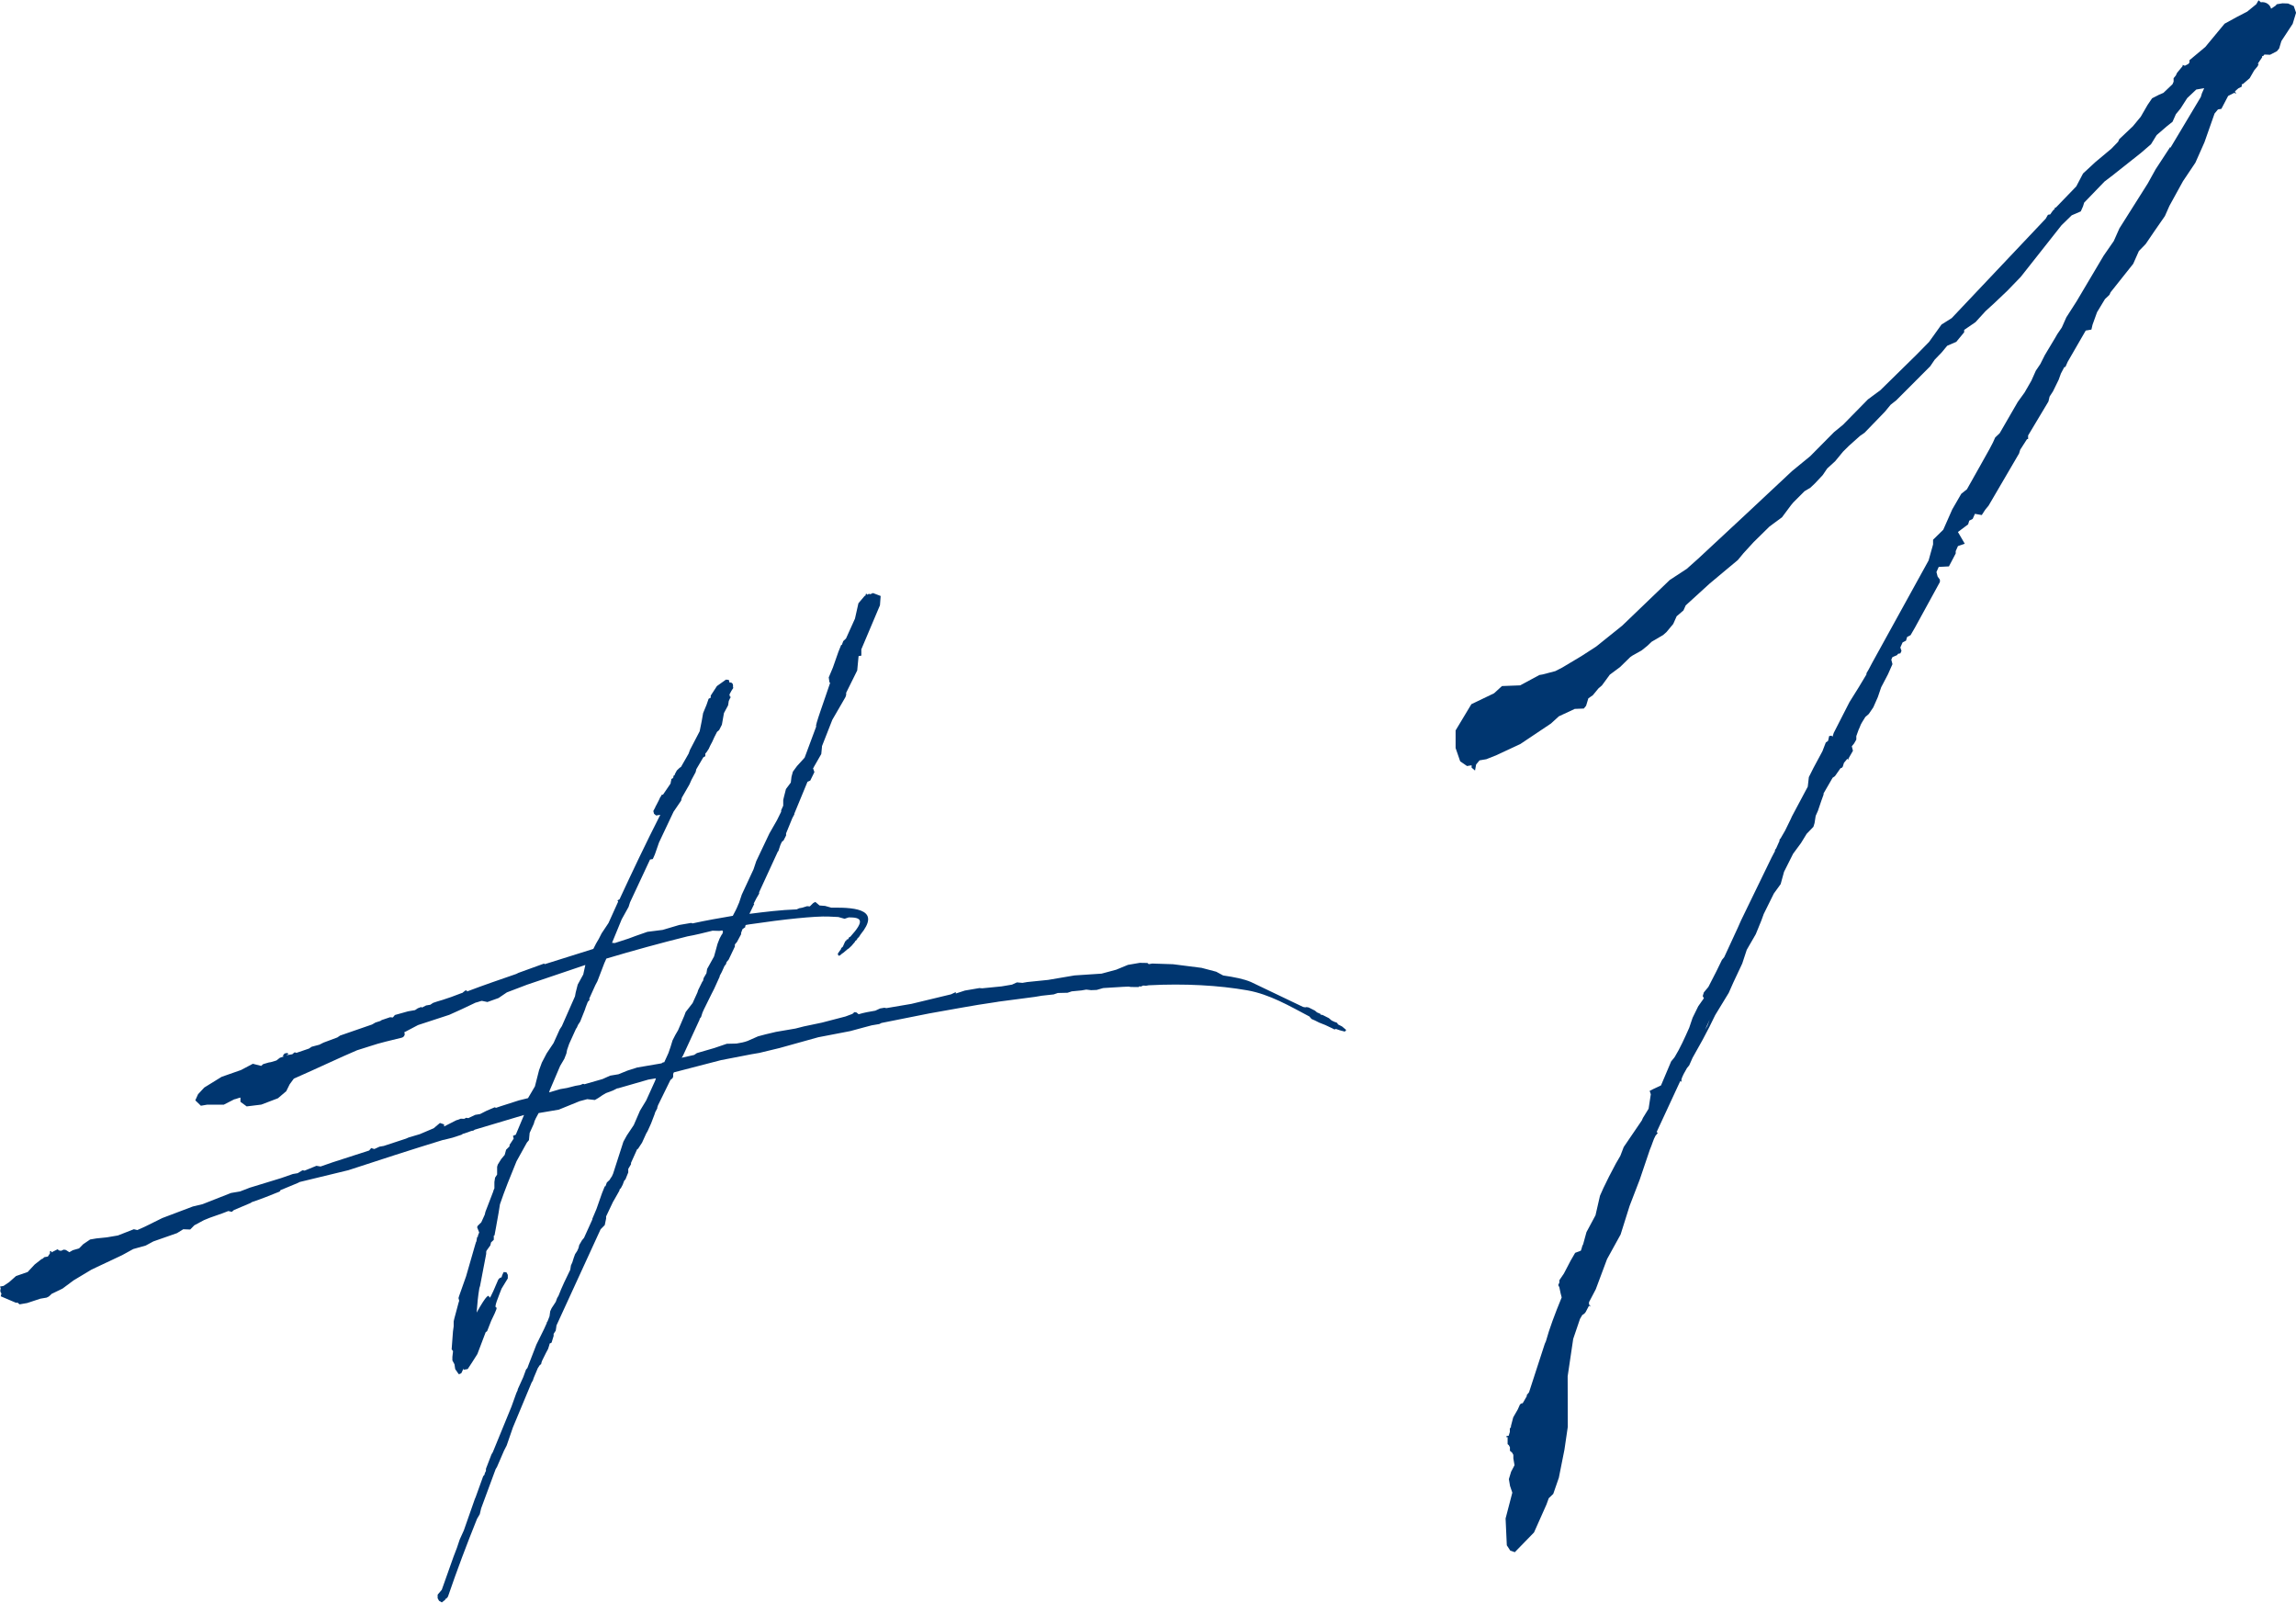 <?xml version="1.0" encoding="UTF-8"?>
<svg id="_レイヤー_2" data-name="レイヤー 2" xmlns="http://www.w3.org/2000/svg" width="69.169" height="48.272" viewBox="0 0 69.169 48.272">
  <defs>
    <style>
      .cls-1 {
        fill: #003670;
      }
    </style>
  </defs>
  <g id="text">
    <g>
      <path class="cls-1" d="m22.723,27.223l-.146.301c.481-.061.941-.118,1.423-.135l.084-.036.083-.014.146-.046.083.007.104-.103.063-.032.126.107.167.013.188.053c.837-.016,1.466.091.882.806l-.062.096-.021.003-.021.045-.042.05-.021.003v.021l-.104.123-.083.079-.042.027-.125.106-.042.028-.062.053-.042.007-.021-.06.083-.12.021-.025c-.021-.04.042-.029.062-.096l.062-.139.021-.003.021-.045.042-.007c0-.021.021-.025.021-.045l.021-.025.021-.003c.458-.503.333-.588-.044-.587l-.125.042-.188-.053-.293-.014c-.398-.018-1.361.083-2.386.235l-.104.018-.021.025v.042s-.041.029-.041.029l-.042.029-.042.112v.043s-.125.233-.125.233l-.063.074v.063s-.187.393-.187.393l-.062.074-.021.067-.042.05-.083.184-.062.116v.021l-.167.368-.083.163-.229.464-.041.092-.042.134-.042.05v.021l-.499,1.083-.042.07.376-.085.083-.056.523-.152.376-.128.293-.007c.126-.021.23-.039.335-.079l.313-.138.23-.061.313-.074.586-.1.251-.064.544-.114.711-.185.209-.078.062-.054.062.011.063.053c.167-.05.335-.079.502-.107l.146-.067.126-.021.063.011.753-.128,1.192-.287.146-.068v.043l.272-.089.439-.075.083.007.586-.058.314-.053.146-.067.167.014.146-.025.628-.064.795-.135.816-.054.439-.118.355-.146.356-.061.23.004.042.035.104-.018.628.021.858.109.44.116.209.113c.335.049.629.106.838.197l1.573.752.062.011.042-.007.062.011.189.095.062.053.105.046v.021l.063.011.189.095.083.071c.042.014.084.05.147.06.021.018.042.036.042.056l.125.064.126.106-.042.049-.147-.039-.125-.042c-.021.025-.063.011-.084-.007l-.23-.109-.189-.075-.125-.063-.105-.046-.062-.074c-.608-.321-1.196-.667-1.866-.787-.859-.151-1.885-.21-2.973-.153l-.084.014-.083-.006-.084.035-.021-.017-.042.028-.23-.003-.062-.011-.168.007-.586.036-.021.003-.188.054-.167.007-.147-.017-.146.025-.292.028-.125.042-.294.007-.125.043-.356.039-.208.035-1.089.143-.083.014c-.733.103-1.423.242-2.009.341l-1.444.288-.062.032-.23.039-.23.061-.418.113-.962.185-1.172.326-.606.146-.23.039-.921.178-1.422.369-.021.046v.085s-.021.046-.021.046l-.062.053-.375.764-.021.068v.021l-.062.117-.021.067-.104.272-.104.23-.042.072-.125.275-.125.191-.021.003-.187.415v.042s-.083.141-.083.141v.106s-.083.206-.083.206l-.042.049-.042.114-.062.117-.021.003-.021.067-.146.258-.042.071-.208.439v.063s-.041.198-.041.198l-.125.127-1.332,2.902v.021l-.02.13-.063.096v.063s-.062.202-.062.202l-.062.032v.021l-.042.135-.062.116-.104.209-.021.046-.021.067v.021s-.042.029-.042.029l-.062.095-.125.298-.021.067-.041.07-.562,1.348-.187.542-.083.163-.208.482-.042.07-.436,1.179-.042.177-.083.141c-.312.775-.603,1.546-.873,2.336-.021.045-.062.074-.083.078v.021l-.104.081-.084-.049-.042-.078v-.106l.125-.148.353-.994.104-.272.083-.248.125-.276.332-.948.021-.046.228-.633.042-.05c0-.042.021-.067.042-.113v-.063l.166-.432.042-.071.561-1.37.146-.407.042-.092v-.021s.167-.368.167-.368l.083-.227.042-.049.042-.114.229-.591.229-.464.083-.183v-.021l.021-.025.062-.159.021-.152.042-.092.125-.191.041-.113.042-.071c.104-.272.229-.527.354-.782l.02-.13.042-.092.042-.135.041-.113.063-.095.041-.092.021-.088.083-.142.062-.075.25-.552v-.021s.125-.297.125-.297l.166-.474.083-.206.021-.003.042-.113.083-.078.042-.071.021-.024.042-.092.311-.966.104-.188.208-.311.188-.435.187-.308.271-.598.021-.067-.23.039-.899.259-.042.007-.125.063-.209.078-.104.061-.125.085-.104.061-.231-.025-.23.061-.627.255-.607.103c-.062.117-.125.213-.146.323l-.125.275-.021.217-.062.074-.312.563c-.187.456-.354.866-.499,1.294l-.042.262-.082.46-.041.219-.021.003v.127s-.083.079-.083.079l-.021.089-.104.145c-.021.025-.021.045-.021.067v.043s-.185.966-.185.966l-.021.067c-.042.241-.062.478-.082.736.646-1.15.147.208.646-.98.02-.045.062-.074.104-.081l.021-.067.042-.092.084.006.042.078v.106s-.188.309-.188.309l-.062.159c-.311.775.126.042-.249.806l-.125.318-.042.028-.25.658-.167.263-.125.19-.125.021v-.042l-.062.138-.042.029-.042.007-.105-.152-.022-.145-.063-.116v-.106s.02-.174.02-.174l-.042-.056.04-.538.021-.153v-.148s.02-.088.02-.088l.125-.467.021-.067-.021-.082.021-.067.208-.588.27-.937c.02-.047.02-.089.041-.114l.021-.13.021-.003c0-.043.021-.089.042-.135l-.063-.159.021-.045.105-.103.104-.23.021-.088.062-.16.166-.432.021-.067.021-.045v-.191s.02-.131.02-.131l.062-.095v-.233s.02-.067.02-.067l.104-.167.104-.124.042-.155.104-.103v-.043l.125-.191-.021-.082.084-.035.249-.594-1.485.443-.042.028-.063.011-.104.039-.125.042-.021.003-.042.029-.272.089-.251.063-.042.007c-.941.288-1.903.6-2.844.909l-1.465.355-.062.031-.523.217c0,.021-.021.045-.042.049-.272.109-.544.22-.815.309l-.042.028-.501.212-.063.054-.104-.025c-.251.106-.502.17-.732.273l-.292.156-.125.128-.209-.008-.189.117-.711.249-.23.124-.376.106-.335.184-.919.433-.543.326-.334.248-.334.162-.021.025-.062.054-.063.031-.188.032-.397.131-.23.04-.062-.053-.042.007-.462-.197.021-.088c-.042-.036-.042-.1-.021-.145l-.021-.061.104-.018.167-.112.209-.185.355-.124.021-.025.188-.201.209-.164.021-.003.062-.053.104-.018.063-.096v-.063s.042-.007.042-.007v.042s.188-.095.188-.095l.042.035.062.011.083-.036.062.011.105.067.104-.06.188-.054.125-.127.209-.142.188-.032.314-.032.335-.057.48-.188.105.025.23-.103.523-.259.92-.348.293-.07.857-.337.272-.046.293-.113.941-.288.356-.124.146-.025.146-.088.063.011.355-.145.125.021.356-.124,1.108-.358.062-.074.084.028.021-.003.146-.067.125-.021.67-.22.083-.036.334-.099.419-.178.188-.159.125.042v.063s.376-.191.376-.191l.021-.003.104-.04.104.004.063-.032.062.011.209-.099.146-.024.188-.096.251-.107.042.015.125-.043.565-.181.272-.067.208-.354.125-.489.083-.226.146-.28.208-.311.187-.414.063-.096.395-.896.02-.11.062-.244.167-.304.063-.287-1.758.595-.606.231-.251.17-.335.12-.167-.035c-.063.011-.125.042-.188.053l-.418.198-.376.17-.941.308-.418.22c.042.057,0,.148-.083.163-.878.214-.586.143-1.338.377-.502.212-1.191.542-1.903.854l-.125.17-.104.209-.25.212-.502.191-.439.054-.188-.138v-.128c-.063.011-.126.043-.189.054l-.313.16h-.502l-.188.032-.168-.163.083-.184.188-.202.522-.322.585-.205.355-.188.251.064.062-.054.168-.049.062-.01.167-.05.104-.081.125-.043-.042-.014.062-.074.083-.014.021.018v.021l-.063.031.189-.032.062-.053.021-.003.042.014.376-.128.083-.056.23-.061.125-.063.418-.156.083-.057.962-.333.104-.06.146-.046.042-.028.251-.085.084.007.062-.074.397-.111.209-.036.084-.056.104-.039.021.018.125-.064.126-.021.083-.056.125-.042.167-.05.251-.084.314-.118.021-.004.104-.081.042.014v.021c.501-.191,1.004-.362,1.484-.528l.063-.032.773-.28.021.018,1.464-.46.083-.163.083-.142.083-.163.208-.312.291-.644-.021-.039.062-.031c.395-.853.791-1.685,1.228-2.545l-.126.021-.063-.053-.021-.082.062-.117s0-.021.021-.045l.084-.163.042-.092.021-.025.021-.046.042-.007.229-.336v-.021l.02-.088v-.042l.021.018.042-.05v-.042l.041-.029v-.021l.063-.116.083-.079.042-.027.229-.4.041-.113.292-.56.062-.308.042-.24.104-.252.062-.18.063-.032v-.063l.187-.287.271-.194.084.006.021.061v.021c.084-.014.126.043.105.152l.021-.003-.062.095-.063.117.022.082.021-.025v.021l-.021.025-.042.091-.02.131-.125.233-.062.35-.083.163-.063.053-.083.163-.062.137-.062.117-.042.092-.062.096-.042.049v.085s-.021.003-.021.003l-.042.029-.208.354-.021.088-.125.233-.062.139-.229.399-.021.088-.229.336-.437.924-.125.36-.062.139-.083.014-.604,1.292-.042.134-.208.375-.291.708.083.007.418-.136.209-.078.355-.124.46-.058.502-.149.356-.061.042.014c.418-.092.816-.16,1.213-.228.062-.117.125-.233.167-.347l.021-.045.083-.248.354-.762.083-.248.395-.832.229-.4.125-.254v-.042l.062-.139v-.169s.02-.088.02-.088l.062-.244.146-.195.021-.174.042-.155.125-.17.229-.252.354-.952c-.084.099.291-.92.414-1.301l-.021-.018-.021-.145.125-.297.166-.474.083-.206.021-.003.042-.113.083-.079.27-.598.104-.463.188-.223.021-.004.021-.067.042.036c.021-.025.062-.032.084-.014l.083-.036.231.088-.021.28-.561,1.326v.191s-.083.014-.083.014l-.041.432-.333.672v.063l-.021.067-.396.684-.312.795v.021l-.021.215-.229.4c0,.021-.02.025-.02.025l.042.12-.125.255-.083.036-.396.959v.021l-.062.117-.187.457v.063l-.083.163-.021.003-.021.025c-.042.071-.062.138-.083.205l-.021.068-.021.024-.562,1.221v.043l-.083.141-.083.163Zm-5.848,4.88l-.312.732-.021.067.334-.099.209-.036.251-.064.146-.025.083-.035.042.013.544-.156.23-.103.251-.042.271-.11.292-.093.733-.125.042-.028.042-.007.125-.275.062-.18.062-.202.083-.163.083-.142.187-.435.042-.114.209-.269.146-.322.021-.068.125-.255.021-.024.021-.088.083-.142.021-.13.208-.375.062-.223.042-.155.062-.16.062-.116.021-.025.021-.067-.021-.039-.084.014-.209-.006c-.272.067-.522.13-.753.17-.815.203-1.631.426-2.447.67l-.062.139-.208.544-.062.117-.187.414.021.018-.062.074-.062.159-.021.067-.145.365-.063.096-.041.092-.021.025-.208.459-.062.18-.021.11-.062.159-.125.213Z"/>
      <path class="cls-1" d="m50.655,32.515v.07l-.034-.029-.713,1.538.034.029-.068.082c-.068.118-.102.266-.17.419l-.305.901-.306.795-.271.861-.409.742-.339.907-.204.389v.071l.034.029v.035s-.034-.029-.034-.029l-.102.194-.034.041-.068.048-.068.117-.204.601-.167,1.126.004,1.521-.101.69-.168.842-.169.489-.136.13-.068.188-.375.842-.579.595-.137-.048-.104-.159-.037-.808.203-.778-.069-.202-.035-.206.068-.224.102-.194-.035-.206v-.106s-.035-.064-.035-.064l-.068-.06v-.106s-.035-.064-.035-.064l-.035-.029v-.213s-.035.006-.035.006v-.035l.068-.012.034-.112v-.105l.034-.042v-.035l.068-.259.136-.236.068-.153.068-.047v.035l.136-.235v-.035l.068-.083.475-1.461.034-.076c.101-.372.271-.826.475-1.321l-.035-.136-.035-.171-.034-.064.034-.077v-.07l.136-.2.204-.39.136-.235.171-.064c.035-.077.034-.147.068-.188l.102-.372.272-.507.135-.589.102-.229.17-.347.204-.389.137-.236.102-.266.545-.8.034-.077.17-.276.067-.436-.035-.101.103-.053.239-.112.306-.724.102-.124c.17-.276.306-.583.442-.889l.102-.301.17-.347.17-.241-.035-.065.034-.112.137-.165.238-.464.17-.349.068-.082.408-.883.102-.23.918-1.89.102-.194v-.036s.034-.041.034-.041l.102-.229v-.036l.034-.041.136-.235.17-.348.034-.077.477-.895.033-.289.136-.271.272-.506.102-.264.068-.048.034-.147.068-.012.034.03.035-.112.476-.931.272-.435.238-.396v-.035l.068-.117.103-.195,1.701-3.085.135-.483v-.142s.307-.301.307-.301l.271-.613.272-.47.17-.135.375-.666.306-.547.102-.195.068-.152.136-.129.545-.943.204-.282.204-.354.136-.305.136-.201.136-.27.307-.512.068-.118.136-.2.136-.306.306-.477.817-1.378.306-.442.17-.382.852-1.349.238-.429.443-.677v.035l.919-1.537.034-.112.068-.153-.239.041-.273.258-.204.318-.136.165-.102.23-.17.135-.308.265-.17.276-.307.265-.854.676-.239.182-.614.636-.034.111-.068.153-.273.118-.307.299-1.227,1.554-.41.424-.409.388-.239.217-.307.336-.341.234v.071l-.238.288-.273.118-.171.206-.205.212-.136.2-1.022,1.024-.171.135-.17.207-.614.635-.137.095-.341.305-.171.17-.238.289-.239.218-.136.2-.239.254-.136.128-.171.101-.341.341-.068.082-.272.365-.375.276-.478.47-.307.335-.17.206-.375.312-.478.4-.717.653-.068.152-.205.176-.102.23-.205.247-.102.089-.342.2-.136.128-.17.136-.273.153-.068.047-.307.3-.308.229-.238.324-.103.088-.17.206-.136.095-.068.224-.068.083-.274.011-.478.223-.239.218-.922.617-.717.334-.307.123-.205.035-.103.124-.033.183-.103-.088v-.071s-.138.023-.138.023l-.206-.142-.138-.401v-.53s.475-.79.475-.79l.683-.328.239-.218.547-.021.581-.312.103-.018.376-.099.205-.105.581-.347.444-.287.785-.63,1.433-1.376.512-.335.342-.305,1.398-1.3,1.433-1.341.546-.447.717-.724.272-.223.75-.764.375-.277,1.091-1.071.375-.382.375-.524.308-.194,2.831-2.994.068-.118.069-.012c.034-.041.068-.118.136-.165v-.035l.034-.006.614-.636.204-.389.375-.347.478-.399.205-.212.034-.077.41-.388.238-.289.204-.353.136-.2.205-.105.137-.059.272-.259.034-.076v-.106s.068-.083.068-.083l.034-.076.17-.206v-.035l.068.024.103-.053.034-.042v-.07s.478-.4.478-.4l.58-.7.376-.206.307-.159.273-.223.068-.118.069.06c.137-.023.274.059.309.194l.137-.093.034-.041.171-.029.17.006.171.077.069.201-.102.335-.34.518-.068.225-.068.082-.205.106-.171-.007-.034.042-.034.006v.035l-.136.2.034-.006-.034.076-.103.124-.136.236-.205.176-.034.006v.071s-.102.052-.102.052l-.103.089.035.064-.034.006v-.035l-.206.105-.204.389-.103.018-.102.123-.305.867-.272.613-.375.559-.408.742-.136.307-.307.442-.272.4-.205.211-.17.384-.682.858-.034.077-.136.129-.238.394-.136.377-.034.147-.171.029-.544.942-.068.153-.034.006-.102.194-.068.188-.17.347-.103.159-.034.147-.613,1.024v.106s-.034.006-.034.006l-.204.318-.034.112-.919,1.572-.102.124-.103.159-.206-.037-.068.153-.103.053-.034.112-.307.229.206.354-.205.07-.068.153v.07s-.204.389-.204.389l-.308.016-.068.153.035.136.069.095v.071l-.748,1.366-.136.235-.103.053-.034.112-.103.053-.068.153.035.101-.034.076-.068.012-.034.042-.137.059-.034.076.035.136-.136.306-.204.39-.102.299-.136.307-.137.2-.102.088c-.068.118-.136.2-.17.312l-.034.076-.068.188v.106s-.068.118-.068.118l-.068.082.035.136-.136.236v.035l-.034-.029-.102.123-.034.112-.034.041-.034.006-.17.242-.069.047-.272.471v.035l-.068.188-.102.301-.068.153-.034.217-.034.112-.204.212-.17.277-.239.324-.272.542-.102.371-.205.283-.306.619-.068.188-.17.417-.272.471-.136.413-.271.577-.136.307-.409.671-.17.347-.204.389-.306.547-.102.229-.068.083c-.068.118-.136.235-.17.347Zm.714-1.502l.068-.118.068-.188-.136.306Z"/>
    </g>
  </g>
</svg>